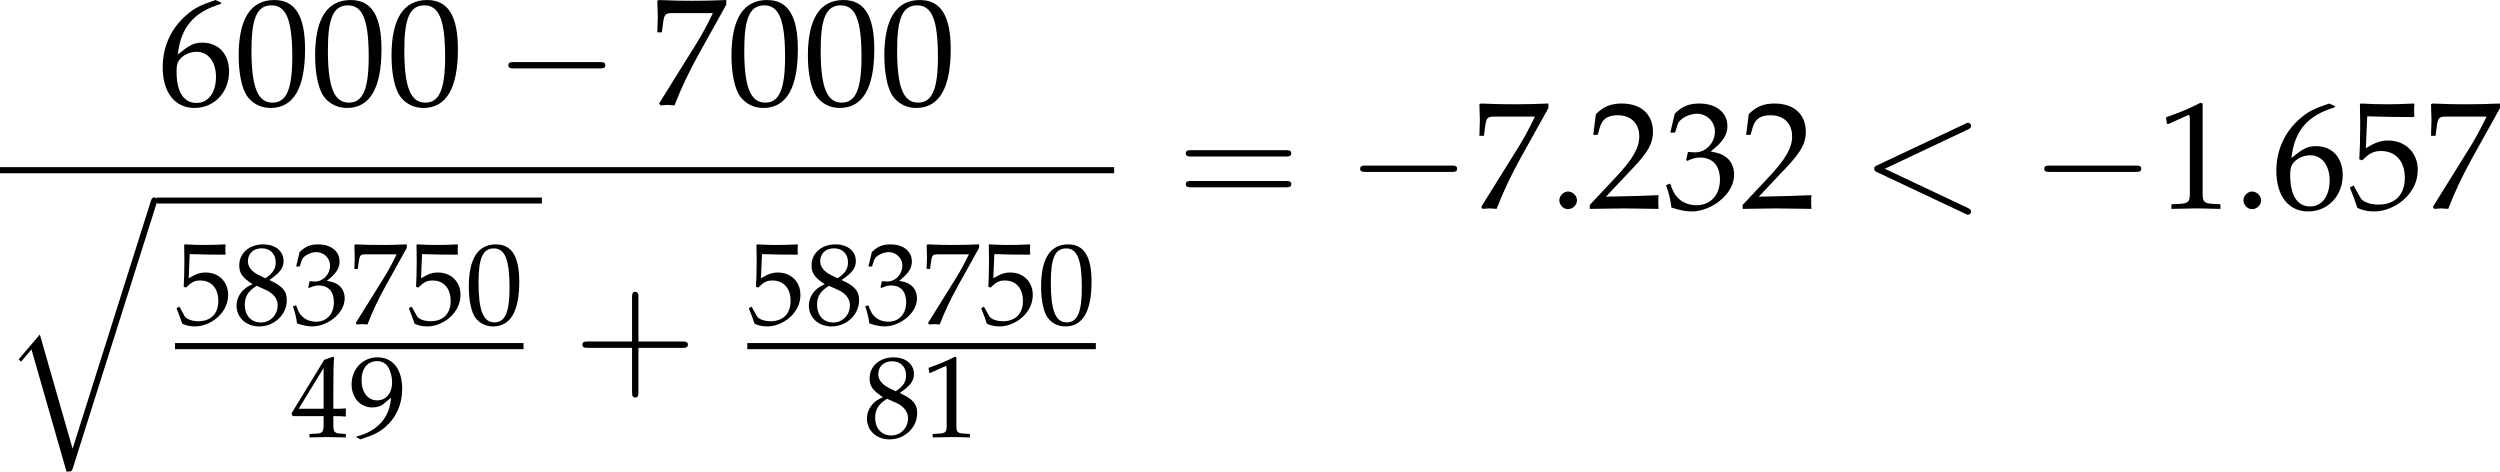 <?xml version='1.0' encoding='UTF-8'?>
<!-- This file was generated by dvisvgm 3.2.2 -->
<svg version='1.1' xmlns='http://www.w3.org/2000/svg' xmlns:xlink='http://www.w3.org/1999/xlink' width='228.115pt' height='43.026pt' viewBox='104.329 130.765 228.115 43.026'>
<defs>
<use id='g92-113' xlink:href='#g86-113' transform='scale(1.316)'/>
<path id='g5-46' d='M1.348-1.206C1.022-1.206 .728-.902 .728-.576S1.022 .054 1.337 .054C1.685 .054 1.989-.239 1.989-.576C1.989-.902 1.685-1.206 1.348-1.206Z'/>
<path id='g5-48' d='M2.858-7.488C1.174-7.488 .315-6.151 .315-3.521C.315-2.25 .543-1.152 .924-.619S1.913 .217 2.587 .217C4.228 .217 5.054-1.196 5.054-3.978C5.054-6.358 4.347-7.488 2.858-7.488ZM2.663-7.108C3.717-7.108 4.141-6.043 4.141-3.434C4.141-1.119 3.728-.163 2.728-.163C1.674-.163 1.228-1.261 1.228-3.913C1.228-6.206 1.63-7.108 2.663-7.108Z'/>
<path id='g5-49' d='M.728-6.032H.837L2.239-6.662C2.25-6.673 2.261-6.673 2.271-6.673C2.337-6.673 2.358-6.575 2.358-6.315V-1.043C2.358-.478 2.239-.359 1.652-.326L1.043-.293V.033C2.717 0 2.717 0 2.837 0C2.978 0 3.217 0 3.587 .011C3.717 .022 4.097 .022 4.543 .033V-.293L3.978-.326C3.38-.359 3.271-.478 3.271-1.043V-7.488L3.119-7.543C2.413-7.173 1.641-6.847 .652-6.499L.728-6.032Z'/>
<path id='g5-50' d='M.174-.25V.033C2.206 0 2.206 0 2.598 0S2.989 0 5.086 .033C5.065-.196 5.065-.304 5.065-.456C5.065-.598 5.065-.706 5.086-.946C3.837-.891 3.337-.88 1.326-.837L3.304-2.934C4.358-4.054 4.684-4.652 4.684-5.467C4.684-6.717 3.837-7.488 2.456-7.488C1.674-7.488 1.141-7.271 .609-6.727L.424-5.249H.739L.88-5.749C1.054-6.38 1.445-6.651 2.174-6.651C3.108-6.651 3.706-6.065 3.706-5.141C3.706-4.326 3.25-3.521 2.022-2.217L.174-.25Z'/>
<path id='g5-51' d='M.467-5.412H.804L1-6.021C1.119-6.391 1.804-6.76 2.369-6.76C3.076-6.76 3.652-6.184 3.652-5.499C3.652-4.684 3.011-4 2.239-4C2.152-4 2.032-4.01 1.891-4.021L1.728-4.032L1.598-3.456L1.674-3.391C2.087-3.576 2.293-3.63 2.587-3.63C3.489-3.63 4.01-3.054 4.01-2.065C4.01-.956 3.347-.228 2.337-.228C1.837-.228 1.391-.391 1.065-.696C.804-.935 .663-1.185 .456-1.772L.163-1.663C.391-1 .478-.609 .543-.065C1.119 .13 1.598 .217 2 .217C2.869 .217 3.869-.272 4.467-1C4.836-1.445 5.021-1.924 5.021-2.435C5.021-2.956 4.804-3.413 4.413-3.684C4.141-3.88 3.891-3.967 3.347-4.065C4.217-4.739 4.543-5.239 4.543-5.88C4.543-6.847 3.739-7.488 2.532-7.488C1.793-7.488 1.304-7.282 .783-6.76L.467-5.412Z'/>
<path id='g5-52' d='M3.043-1.967V-1.152C3.043-.5 2.924-.348 2.391-.326L1.717-.293V.033C3.163 0 3.163 0 3.424 0S3.684 0 5.13 .033V-.293L4.608-.326C4.076-.359 3.956-.5 3.956-1.152V-1.967C4.597-1.967 4.826-1.956 5.13-1.924V-2.695C4.619-2.652 4.413-2.652 4.25-2.663H4.217H3.956V-4.173C3.956-6.108 3.978-7.043 4.032-7.488L3.902-7.543L3.097-7.249L.022-2.217L.141-1.967H3.043ZM3.043-2.663H.706L3.043-6.488V-2.663Z'/>
<path id='g5-53' d='M1.38-6.575C2.782-6.532 3.391-6.521 4.695-6.521L4.749-6.575C4.728-6.771 4.728-6.858 4.728-6.999C4.728-7.151 4.728-7.238 4.749-7.434L4.695-7.488C3.88-7.445 3.391-7.434 2.804-7.434C2.206-7.434 1.728-7.445 .913-7.488L.859-7.434C.869-6.771 .88-6.293 .88-5.945C.88-5.021 .848-3.978 .815-3.5L1.032-3.434C1.543-3.945 1.837-4.097 2.369-4.097C3.413-4.097 4.065-3.358 4.065-2.185C4.065-.978 3.369-.272 2.185-.272C1.598-.272 1.054-.467 .902-.75L.402-1.641L.141-1.489C.391-.869 .522-.522 .674-.043C.978 .12 1.413 .217 1.88 .217C2.608 .217 3.38-.098 3.978-.619C4.641-1.206 4.989-1.945 4.989-2.75C4.989-3.978 4.108-4.847 2.869-4.847C2.348-4.847 1.956-4.706 1.282-4.304L1.38-6.575Z'/>
<path id='g5-54' d='M4.521-7.304L4.119-7.488C3.076-7.14 2.63-6.923 2.076-6.445C.956-5.499 .348-4.173 .348-2.684C.348-.891 1.217 .217 2.619 .217C4.032 .217 5.086-.902 5.086-2.38C5.086-3.63 4.336-4.445 3.184-4.445C2.641-4.445 2.315-4.304 1.674-3.793C1.554-3.695 1.543-3.684 1.424-3.597C1.652-5.565 2.565-6.63 4.521-7.217V-7.304ZM2.771-3.793C3.597-3.793 4.152-3.076 4.152-2C4.152-.869 3.597-.141 2.761-.141C1.837-.141 1.337-.935 1.337-2.391C1.337-2.771 1.38-2.978 1.5-3.163C1.739-3.532 2.25-3.793 2.771-3.793Z'/>
<path id='g5-55' d='M.609-.109L.706 .033C1.13 0 1.13 0 1.206 0S1.282 0 1.706 .033C2.163-1.152 2.695-2.282 3.413-3.587L5.402-7.162V-7.488C4.228-7.445 3.847-7.434 2.967-7.434C2.174-7.434 1.641-7.445 .587-7.488L.478-7.434C.511-6.401 .511-6.401 .511-6.293C.511-6.173 .511-6.173 .478-5.184H.804L.88-5.793C.967-6.467 1.043-6.554 1.543-6.554H4.445C4.01-5.662 3.673-5.032 3.26-4.369L.609-.109Z'/>
<path id='g5-56' d='M1.826-3.75C1.38-3.543 1.196-3.424 .956-3.195C.543-2.782 .326-2.293 .326-1.728C.326-.609 1.228 .217 2.456 .217C3.869 .217 5.043-.891 5.043-2.239C5.043-3.108 4.641-3.576 3.402-4.141C4.391-4.815 4.739-5.271 4.739-5.923C4.739-6.858 3.967-7.488 2.815-7.488C1.522-7.488 .576-6.662 .576-5.521C.576-4.782 .869-4.369 1.826-3.75ZM3.087-3.206C3.771-2.902 4.184-2.369 4.184-1.782C4.184-.869 3.5-.152 2.619-.152C1.695-.152 1.098-.804 1.098-1.815C1.098-2.608 1.413-3.108 2.217-3.597L3.087-3.206ZM2.424-4.597C1.739-4.934 1.391-5.369 1.391-5.912C1.391-6.63 1.913-7.119 2.684-7.119C3.478-7.119 4-6.597 4-5.804C4-5.184 3.728-4.76 3.021-4.304L2.424-4.597Z'/>
<path id='g5-57' d='M1.043 .217C2.25-.174 2.771-.424 3.358-.924C4.413-1.826 4.967-3.076 4.967-4.532C4.967-6.369 4.086-7.488 2.652-7.488C1.261-7.488 .217-6.401 .217-4.945C.217-3.695 1.032-2.782 2.163-2.782C2.532-2.782 2.956-2.902 3.152-3.065L3.913-3.695C3.826-1.869 2.641-.533 .674-.054V.033L1.043 .217ZM2.608-7.13C3.097-7.13 3.456-6.923 3.695-6.488C3.891-6.141 4.021-5.608 4.021-5.119C4.021-4.119 3.445-3.445 2.608-3.445C1.739-3.445 1.152-4.217 1.152-5.347C1.152-6.445 1.717-7.13 2.608-7.13Z'/>
<use id='g132-46' xlink:href='#g5-46' transform='scale(.913)'/>
<use id='g132-48' xlink:href='#g5-48' transform='scale(.913)'/>
<use id='g132-49' xlink:href='#g5-49' transform='scale(.913)'/>
<use id='g132-50' xlink:href='#g5-50' transform='scale(.913)'/>
<use id='g132-51' xlink:href='#g5-51' transform='scale(.913)'/>
<use id='g132-53' xlink:href='#g5-53' transform='scale(.913)'/>
<use id='g132-54' xlink:href='#g5-54' transform='scale(.913)'/>
<use id='g132-55' xlink:href='#g5-55' transform='scale(.913)'/>
<path id='g98-0' d='M4.089-1.427C4.195-1.427 4.307-1.427 4.307-1.551S4.195-1.675 4.089-1.675H.732C.627-1.675 .515-1.675 .515-1.551S.627-1.427 .732-1.427H4.089Z'/>
<use id='g129-48' xlink:href='#g5-48' transform='scale(.694)'/>
<use id='g129-49' xlink:href='#g5-49' transform='scale(.694)'/>
<use id='g129-51' xlink:href='#g5-51' transform='scale(.694)'/>
<use id='g129-52' xlink:href='#g5-52' transform='scale(.694)'/>
<use id='g129-53' xlink:href='#g5-53' transform='scale(.694)'/>
<use id='g129-55' xlink:href='#g5-55' transform='scale(.694)'/>
<use id='g129-56' xlink:href='#g5-56' transform='scale(.694)'/>
<use id='g129-57' xlink:href='#g5-57' transform='scale(.694)'/>
<path id='g86-113' d='M3.5 12.145L1.878 6.487L.83 7.717L.95 7.83L1.463 7.227L3.198 13.276C3.447 13.276 3.455 13.276 3.515 13.095L7.656 0C7.694-.113 7.694-.143 7.694-.151C7.694-.234 7.634-.302 7.543-.302C7.43-.302 7.4-.204 7.37-.106L3.5 12.145Z'/>
<use id='g106-0' xlink:href='#g98-0' transform='scale(1.667)'/>
<path id='g10-43' d='M3.384-1.903H5.692C5.808-1.903 5.965-1.903 5.965-2.068S5.808-2.234 5.692-2.234H3.384V-4.551C3.384-4.666 3.384-4.824 3.219-4.824S3.053-4.666 3.053-4.551V-2.234H.736C.621-2.234 .463-2.234 .463-2.068S.621-1.903 .736-1.903H3.053V.414C3.053 .53 3.053 .687 3.219 .687S3.384 .53 3.384 .414V-1.903Z'/>
<path id='g10-61' d='M5.684-2.706C5.808-2.706 5.965-2.706 5.965-2.871S5.808-3.036 5.692-3.036H.736C.621-3.036 .463-3.036 .463-2.871S.621-2.706 .745-2.706H5.684ZM5.692-1.1C5.808-1.1 5.965-1.1 5.965-1.266S5.808-1.431 5.684-1.431H.745C.621-1.431 .463-1.431 .463-1.266S.621-1.1 .736-1.1H5.692Z'/>
<use id='g84-43' xlink:href='#g10-43' transform='scale(1.25)'/>
<use id='g84-61' xlink:href='#g10-61' transform='scale(1.25)'/>
<path id='g4-60' d='M7.644-5.64C7.78-5.708 7.859-5.764 7.859-5.889S7.757-6.115 7.633-6.115C7.599-6.115 7.576-6.115 7.429-6.036L1.155-3.08C1.031-3.024 .94-2.967 .94-2.831S1.031-2.639 1.155-2.582L7.429 .374C7.576 .453 7.599 .453 7.633 .453C7.757 .453 7.859 .351 7.859 .226S7.78 .045 7.644-.023L1.699-2.831L7.644-5.64Z'/>
<use id='g121-60' xlink:href='#g4-60' transform='scale(.913)'/>
</defs>
<g id='page1' transform='matrix(1.4 0 0 1.4 0 0)'>
<use x='84.807' y='100.242' xlink:href='#g132-54'/>
<use x='89.789' y='100.242' xlink:href='#g132-48'/>
<use x='94.77' y='100.242' xlink:href='#g132-48'/>
<use x='99.751' y='100.242' xlink:href='#g132-48'/>
<use x='106.794' y='100.242' xlink:href='#g106-0'/>
<use x='116.926' y='100.242' xlink:href='#g132-55'/>
<use x='121.907' y='100.242' xlink:href='#g132-48'/>
<use x='126.888' y='100.242' xlink:href='#g132-48'/>
<use x='131.87' y='100.242' xlink:href='#g132-48'/>
<rect x='74.521' y='104.297' height='.399' width='72.616'/>
<use x='74.646' y='106.668' xlink:href='#g92-113'/>
<rect x='84.733' y='106.279' height='.389' width='25.106'/>
<use x='85.928' y='114.528' xlink:href='#g129-53'/>
<use x='89.714' y='114.528' xlink:href='#g129-56'/>
<use x='93.5' y='114.528' xlink:href='#g129-51'/>
<use x='97.286' y='114.528' xlink:href='#g129-55'/>
<use x='101.071' y='114.528' xlink:href='#g129-53'/>
<use x='104.857' y='114.528' xlink:href='#g129-48'/>
<rect x='85.928' y='115.763' height='.399' width='22.715'/>
<use x='93.5' y='121.89' xlink:href='#g129-52'/>
<use x='97.286' y='121.89' xlink:href='#g129-57'/>
<use x='111.9' y='118.453' xlink:href='#g84-43'/>
<use x='123.227' y='114.528' xlink:href='#g129-53'/>
<use x='127.013' y='114.528' xlink:href='#g129-56'/>
<use x='130.799' y='114.528' xlink:href='#g129-51'/>
<use x='134.584' y='114.528' xlink:href='#g129-55'/>
<use x='138.37' y='114.528' xlink:href='#g129-53'/>
<use x='142.156' y='114.528' xlink:href='#g129-48'/>
<rect x='123.227' y='115.763' height='.399' width='22.715'/>
<use x='130.799' y='121.89' xlink:href='#g129-56'/>
<use x='134.584' y='121.89' xlink:href='#g129-49'/>
<use x='151.225' y='106.987' xlink:href='#g84-61'/>
<use x='162.311' y='106.987' xlink:href='#g106-0'/>
<use x='170.505' y='106.987' xlink:href='#g132-55'/>
<use x='175.486' y='106.987' xlink:href='#g132-46'/>
<use x='177.977' y='106.987' xlink:href='#g132-50'/>
<use x='182.958' y='106.987' xlink:href='#g132-51'/>
<use x='187.94' y='106.987' xlink:href='#g132-50'/>
<use x='195.813' y='106.987' xlink:href='#g121-60'/>
<use x='206.899' y='106.987' xlink:href='#g106-0'/>
<use x='215.093' y='106.987' xlink:href='#g132-49'/>
<use x='220.074' y='106.987' xlink:href='#g132-46'/>
<use x='222.565' y='106.987' xlink:href='#g132-54'/>
<use x='227.546' y='106.987' xlink:href='#g132-53'/>
<use x='232.528' y='106.987' xlink:href='#g132-55'/>
</g>
</svg>